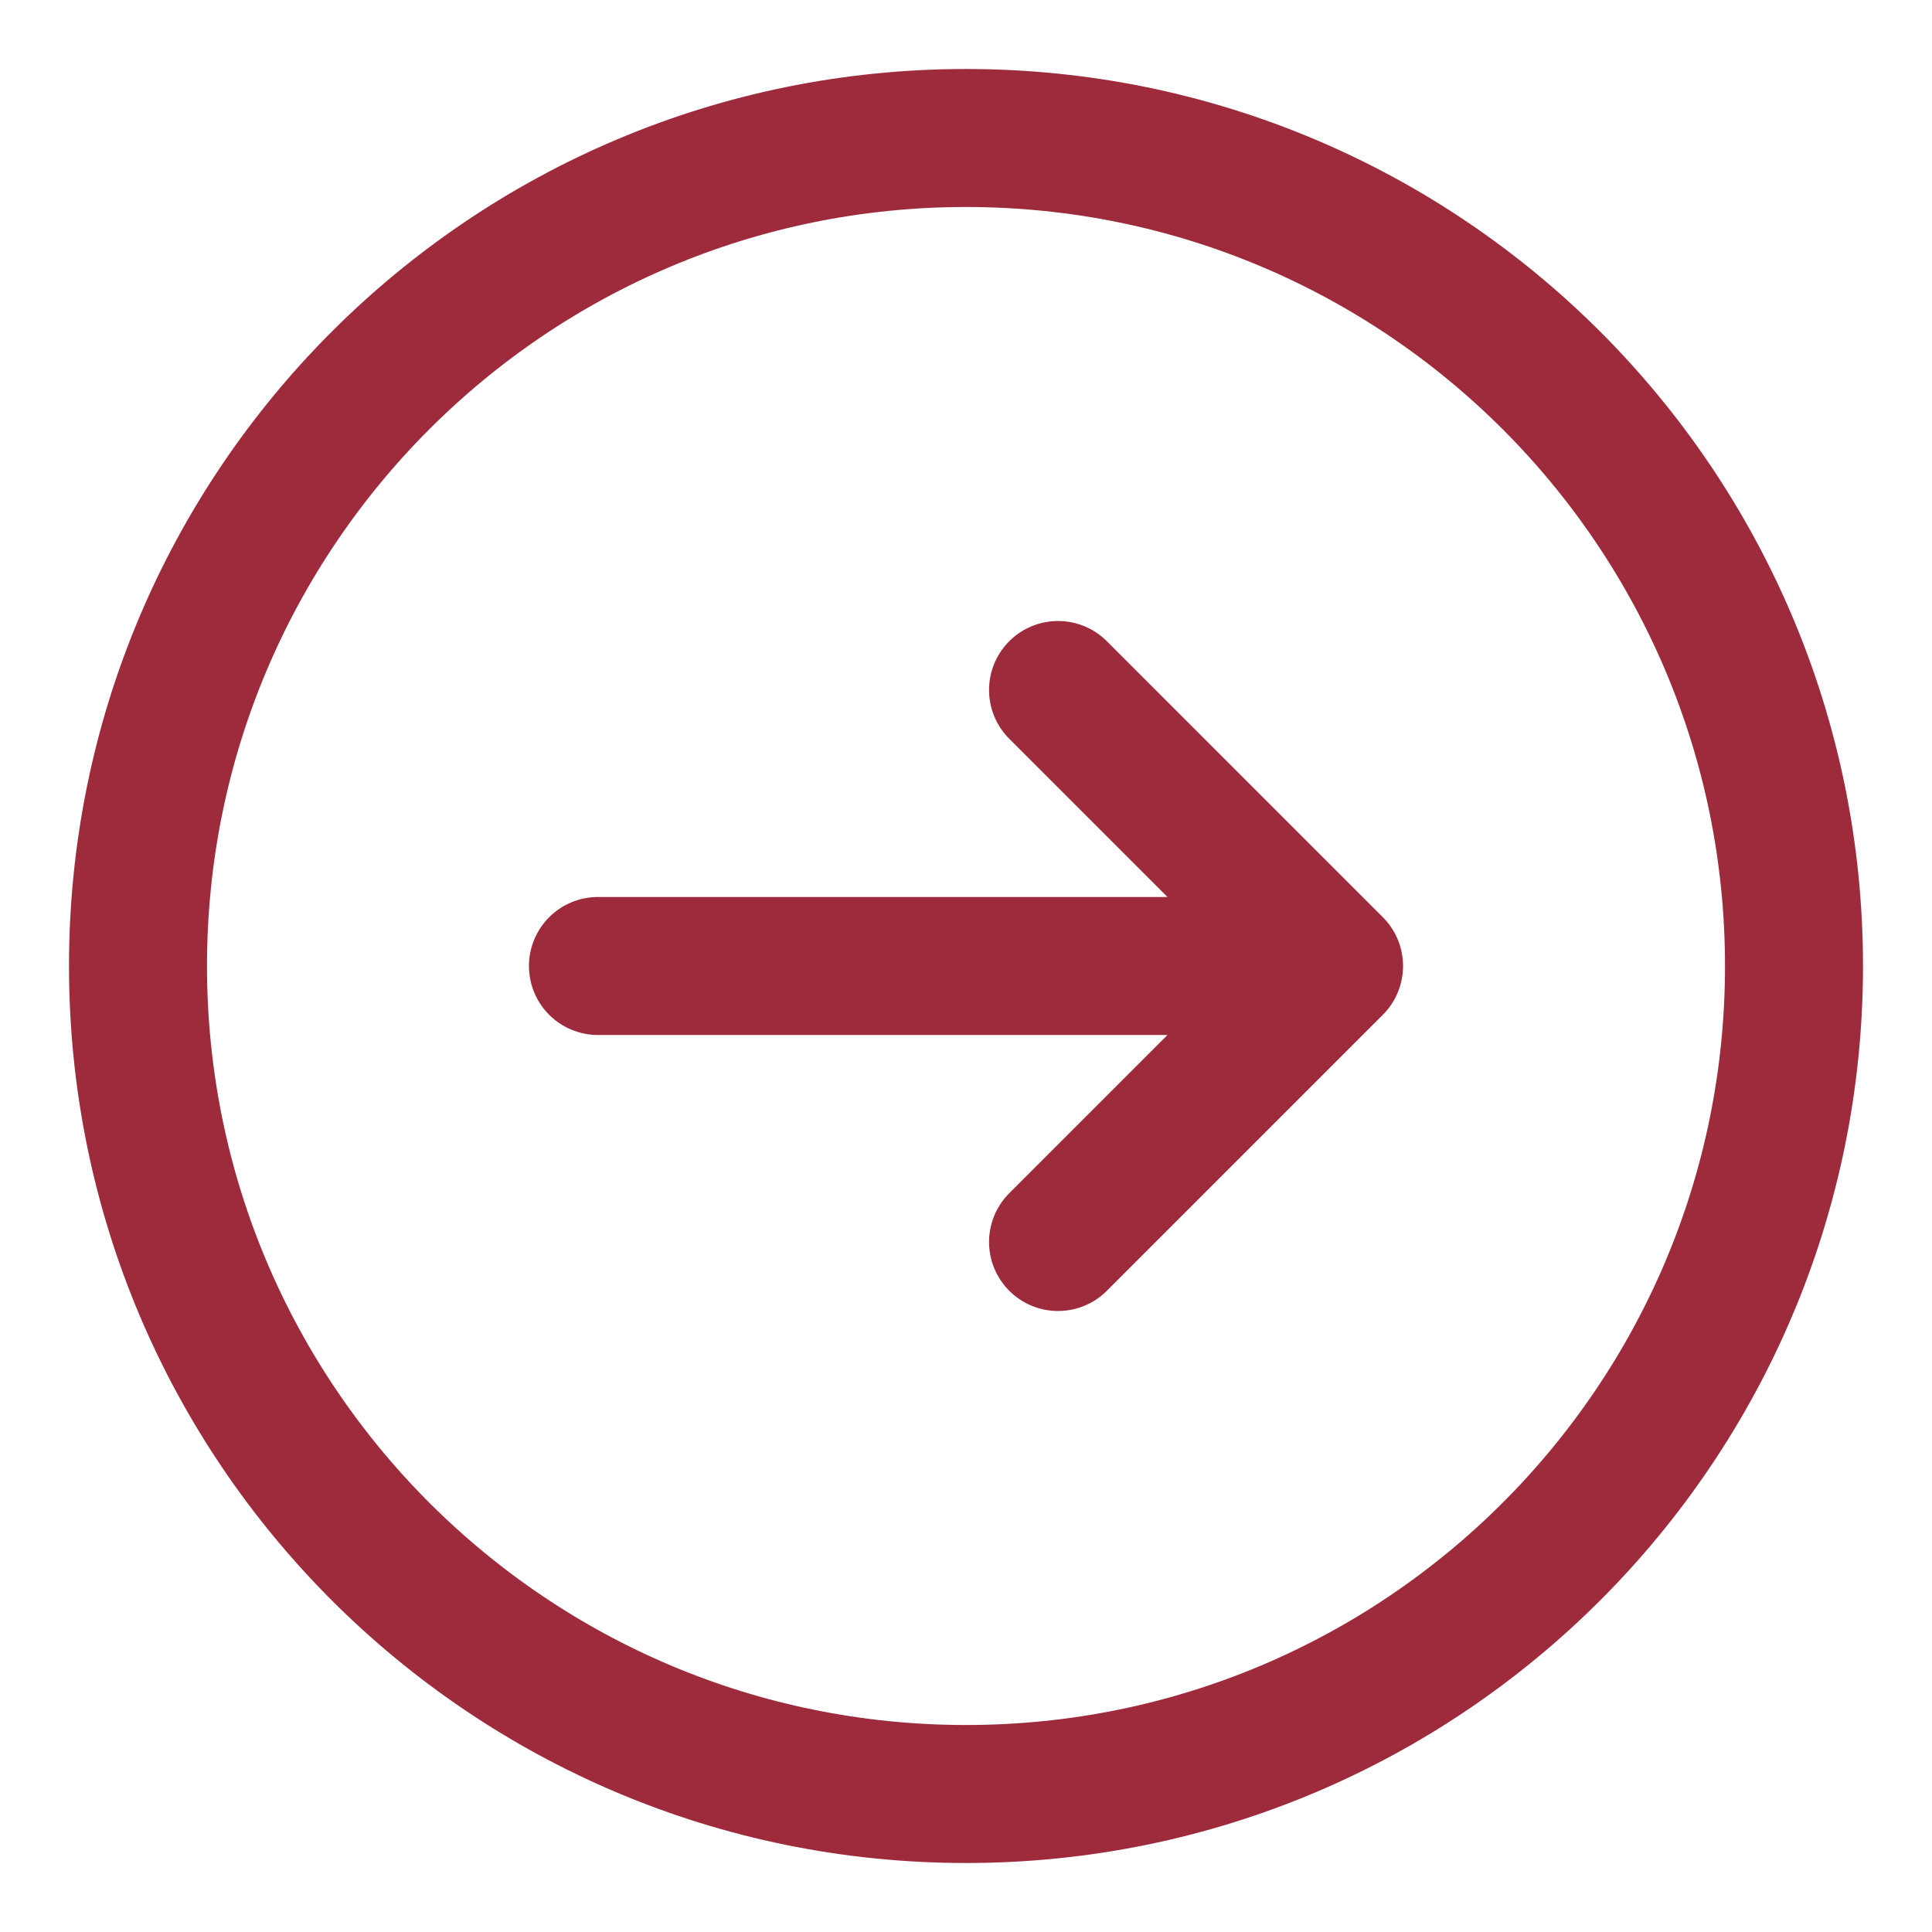 <svg width="14" height="14" viewBox="0 0 14 14" fill="none" xmlns="http://www.w3.org/2000/svg">
<path d="M7.667 9L9.667 7M9.667 7L7.667 5M9.667 7H4.333M13 7C13 10.314 10.314 13 7 13C3.686 13 1 10.314 1 7C1 3.686 3.686 1 7 1C10.314 1 13 3.686 13 7Z" stroke="#9E2B3C" stroke-linecap="round" stroke-linejoin="round"/>
</svg>
